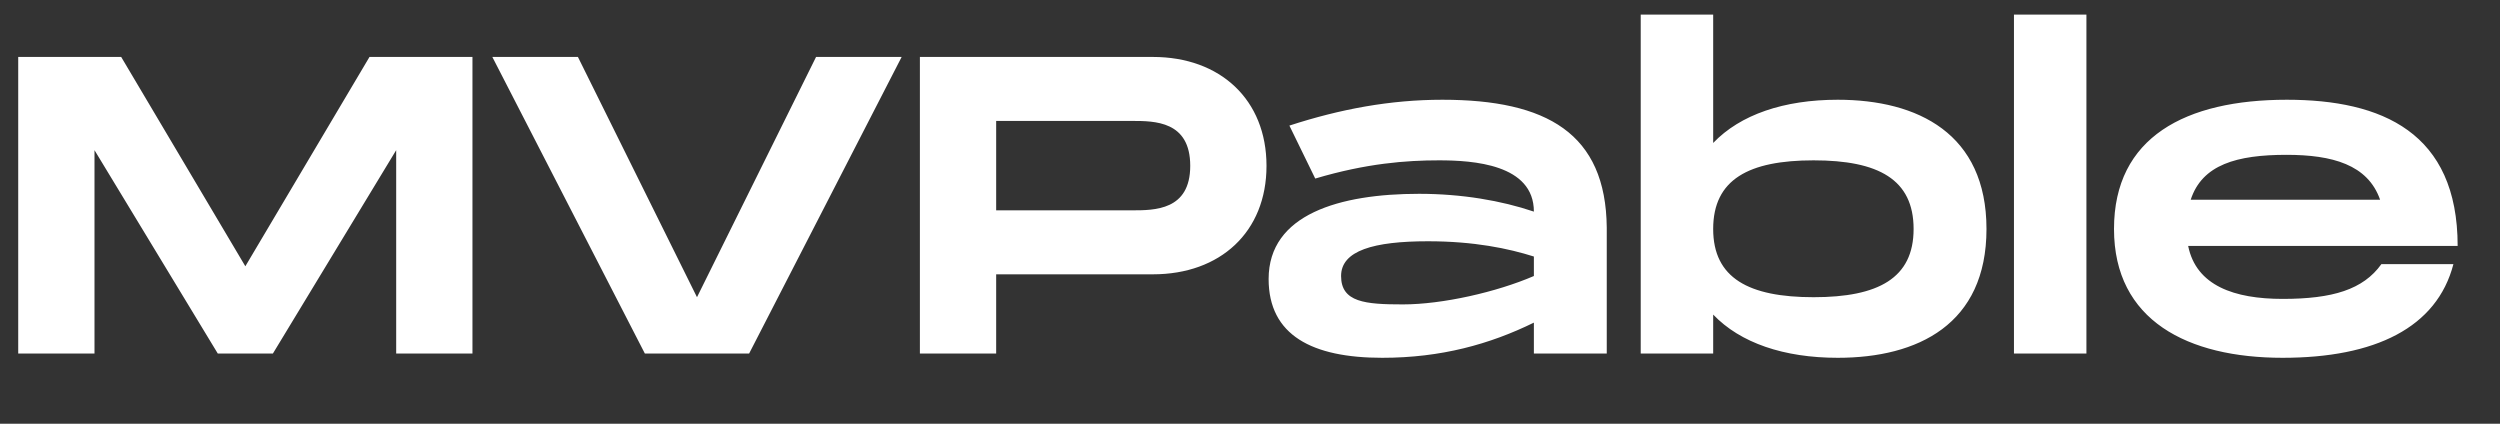 <svg width="118" height="20" viewBox="0 0 118 20" fill="none" xmlns="http://www.w3.org/2000/svg">
<rect x="0" y="0" width="118" height="20" fill="#333333" stroke="none"/>
<path d="M22.3 2.688V16.688H18.7V7.088L12.88 16.688H10.28L4.46 7.088V16.688H0.86V2.688H5.72L11.58 12.568L17.44 2.688H22.3ZM38.518 2.688H42.558L35.358 16.688H30.438L23.238 2.688H27.278L32.898 14.028L38.518 2.688ZM54.419 2.688C57.599 2.688 59.779 4.708 59.779 7.828C59.779 10.948 57.599 12.948 54.419 12.948H47.019V16.688H43.419V2.688H54.419ZM53.419 9.928C54.499 9.928 56.179 9.928 56.179 7.828C56.179 5.708 54.499 5.708 53.419 5.708H47.019V9.928H53.419ZM68.079 4.708C72.999 4.708 75.799 6.288 75.839 10.748V16.688H72.399V15.228C70.319 16.248 68.019 16.888 65.239 16.888C61.939 16.888 59.879 15.828 59.879 13.168C59.879 10.108 63.239 9.148 66.979 9.148C68.999 9.148 70.859 9.468 72.399 9.988C72.399 7.748 69.519 7.568 67.919 7.568C66.379 7.568 64.499 7.708 62.079 8.428L60.859 5.928C63.259 5.148 65.619 4.708 68.079 4.708ZM72.399 13.028V12.108C71.199 11.728 69.579 11.388 67.399 11.388C64.839 11.388 63.299 11.828 63.299 13.028C63.299 14.268 64.439 14.368 66.219 14.368C68.079 14.368 70.639 13.788 72.399 13.028ZM86.742 4.708C90.522 4.708 93.762 6.308 93.762 10.808C93.762 15.308 90.522 16.888 86.742 16.888C84.202 16.888 82.142 16.188 80.862 14.848V16.688H77.442V0.688H80.862V6.748C82.142 5.408 84.202 4.708 86.742 4.708ZM85.602 14.028C88.662 14.028 90.322 13.128 90.322 10.808C90.322 8.468 88.662 7.568 85.602 7.568C82.542 7.568 80.862 8.468 80.862 10.808C80.862 13.128 82.542 14.028 85.602 14.028ZM95.059 0.688H98.479V16.688H95.059V0.688ZM107.741 14.108C110.101 14.108 111.541 13.668 112.401 12.468H115.801C115.021 15.468 112.101 16.888 107.741 16.888C103.261 16.888 99.781 15.128 99.781 10.808C99.781 6.468 103.161 4.708 107.941 4.708C112.421 4.708 116.001 6.248 116.001 11.608H103.281C103.661 13.488 105.461 14.108 107.741 14.108ZM107.921 7.308C105.581 7.308 103.941 7.768 103.401 9.428H112.341C111.761 7.768 110.081 7.308 107.921 7.308Z" fill="white"/>
</svg>
